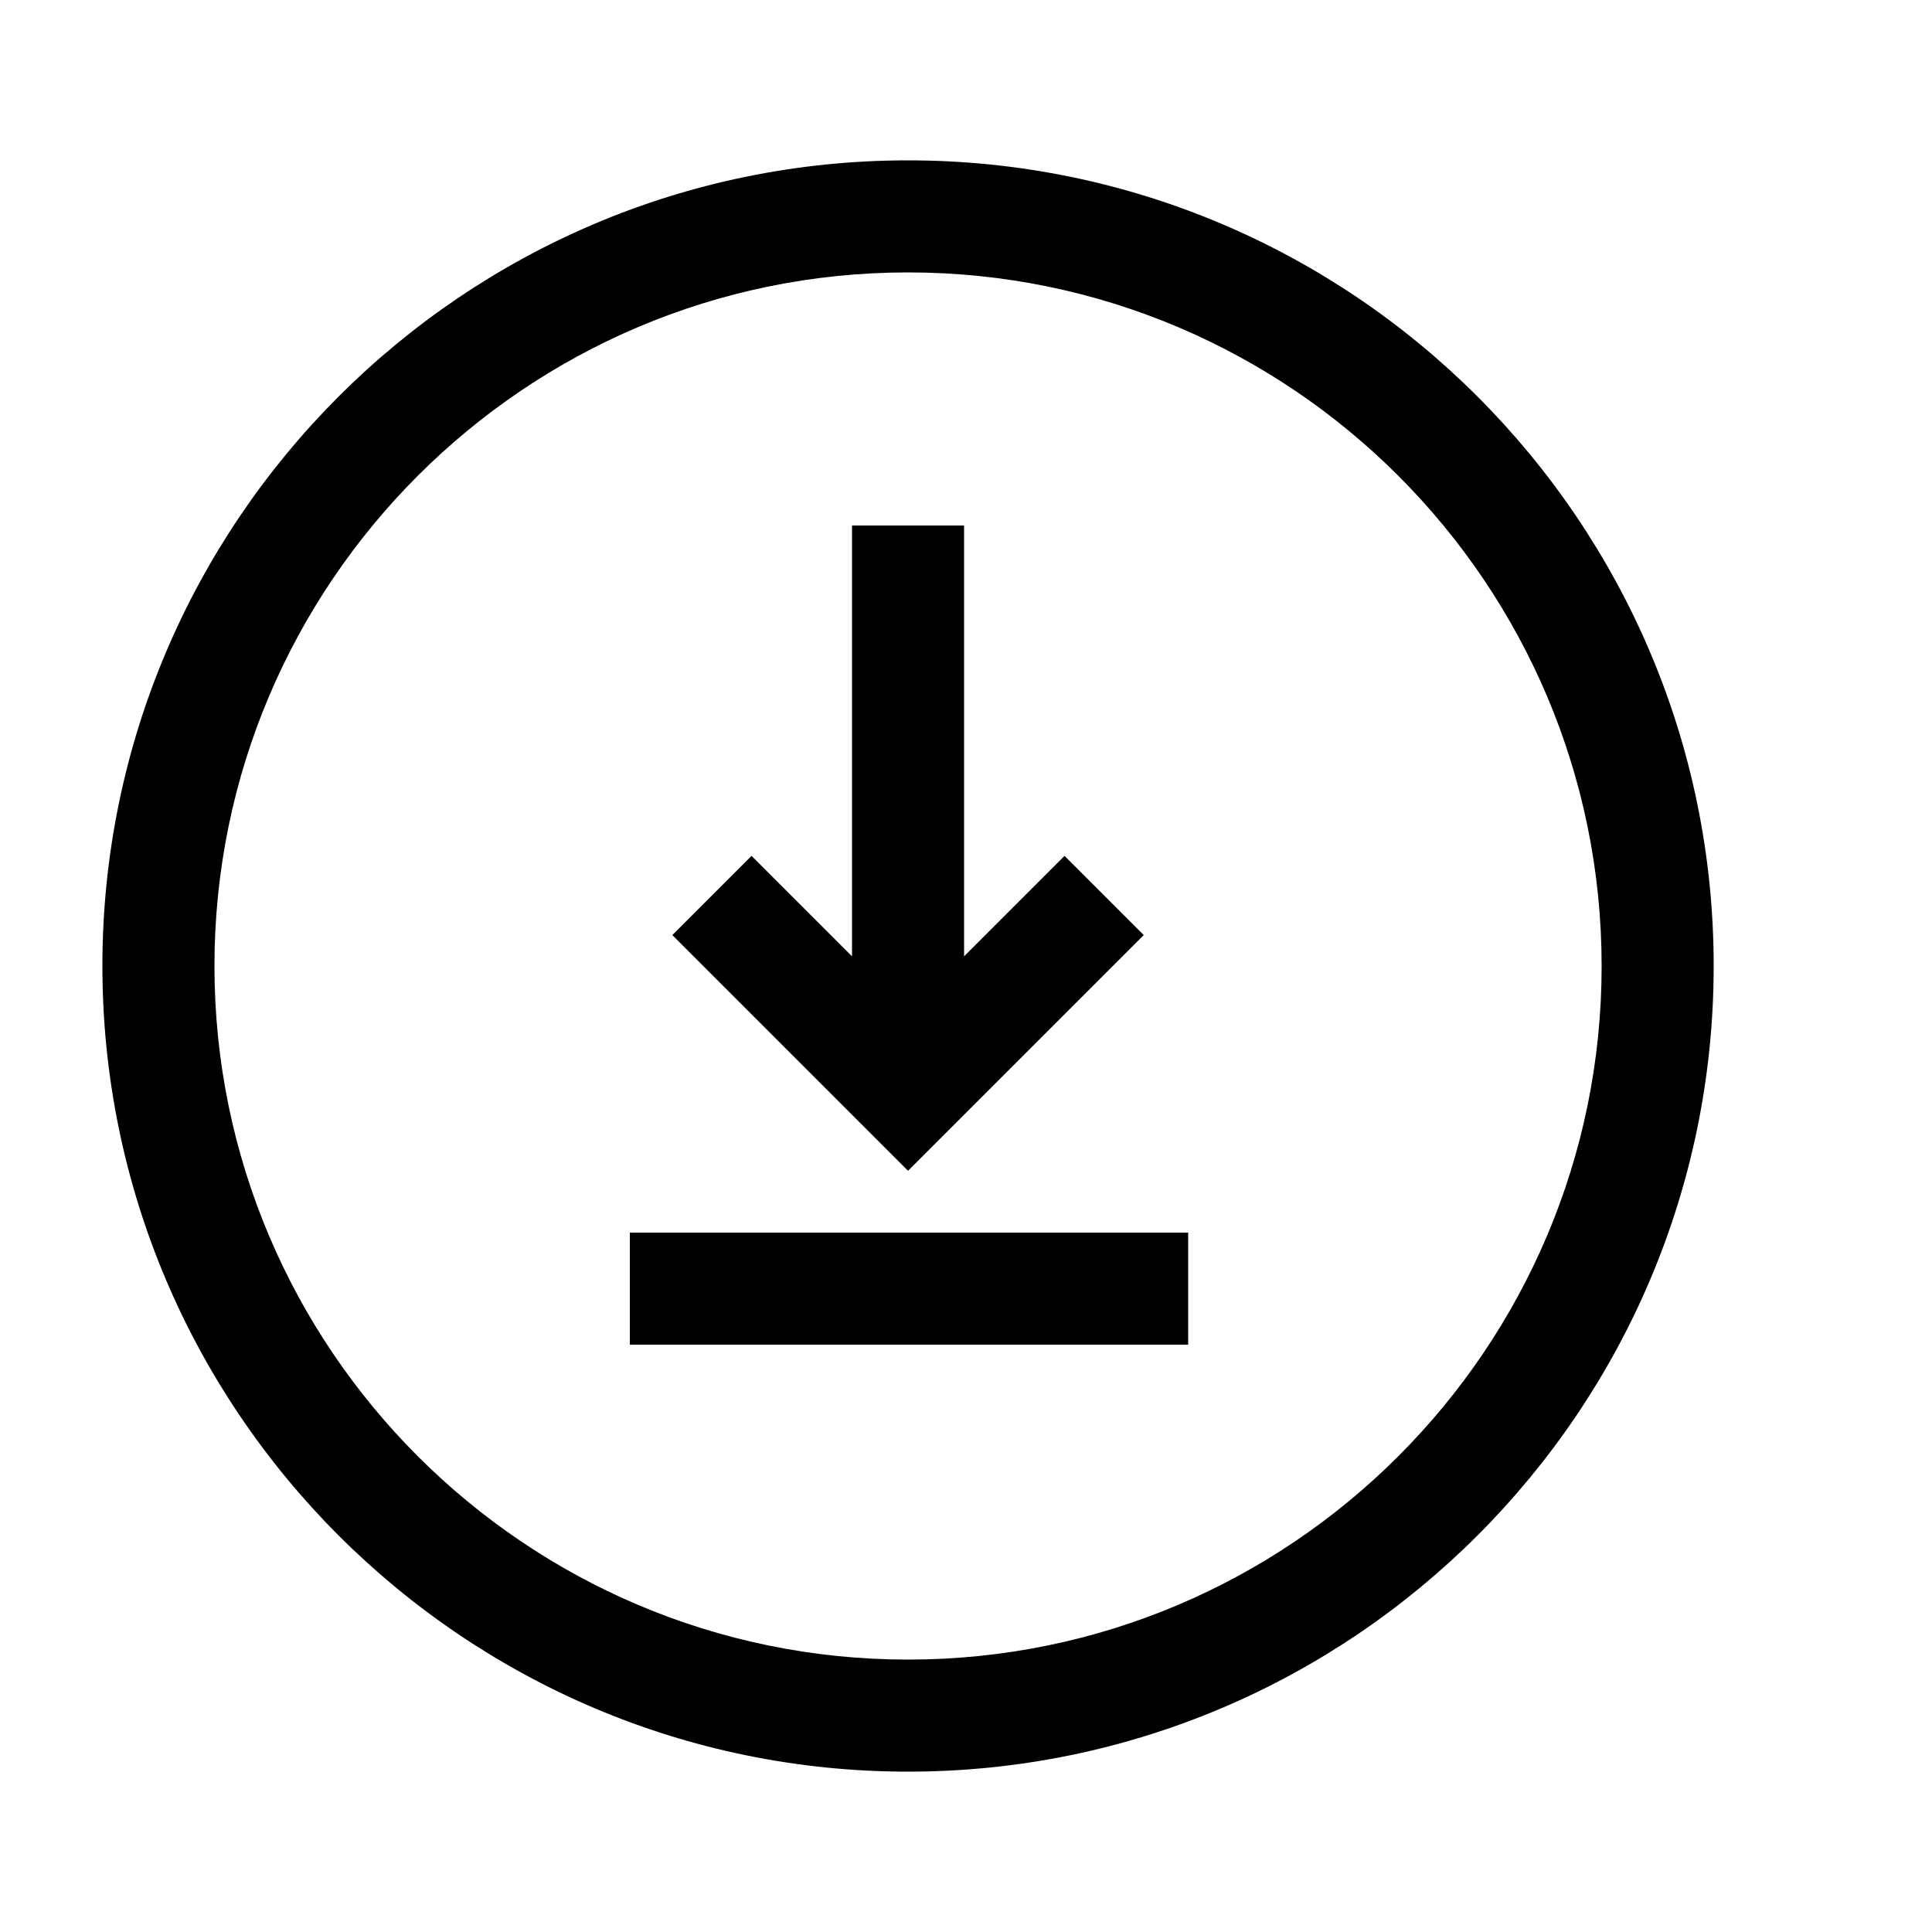<svg xmlns="http://www.w3.org/2000/svg" viewBox="-202 207 100 100" role="image" focusable="false" height="30" width="30" aria-labelledby="action-download-label">
								<title id="action-download-label">Download</title>
								
  								<path d="M-155 215.3c-23 0-41.7 18.7-41.7 41.7s18.7 41.7 41.7 41.7 41.7-18.7 41.7-41.7-18.7-41.7-41.7-41.7zm0 77.6c-19.8 0-35.9-16.1-35.9-35.9 0-19.8 16.1-35.9 35.9-35.9s35.9 16.1 35.9 35.9c0 19.8-16.1 35.9-35.9 35.9zm-14.4-22.1h28.9v5.8h-28.9v-5.8zm14.4-3.2l-12.2-12.2 4.1-4.1 5.2 5.2v-22.3h5.8v22.3l5.2-5.2 4.1 4.1-12.2 12.2z"></path>							
							</svg>